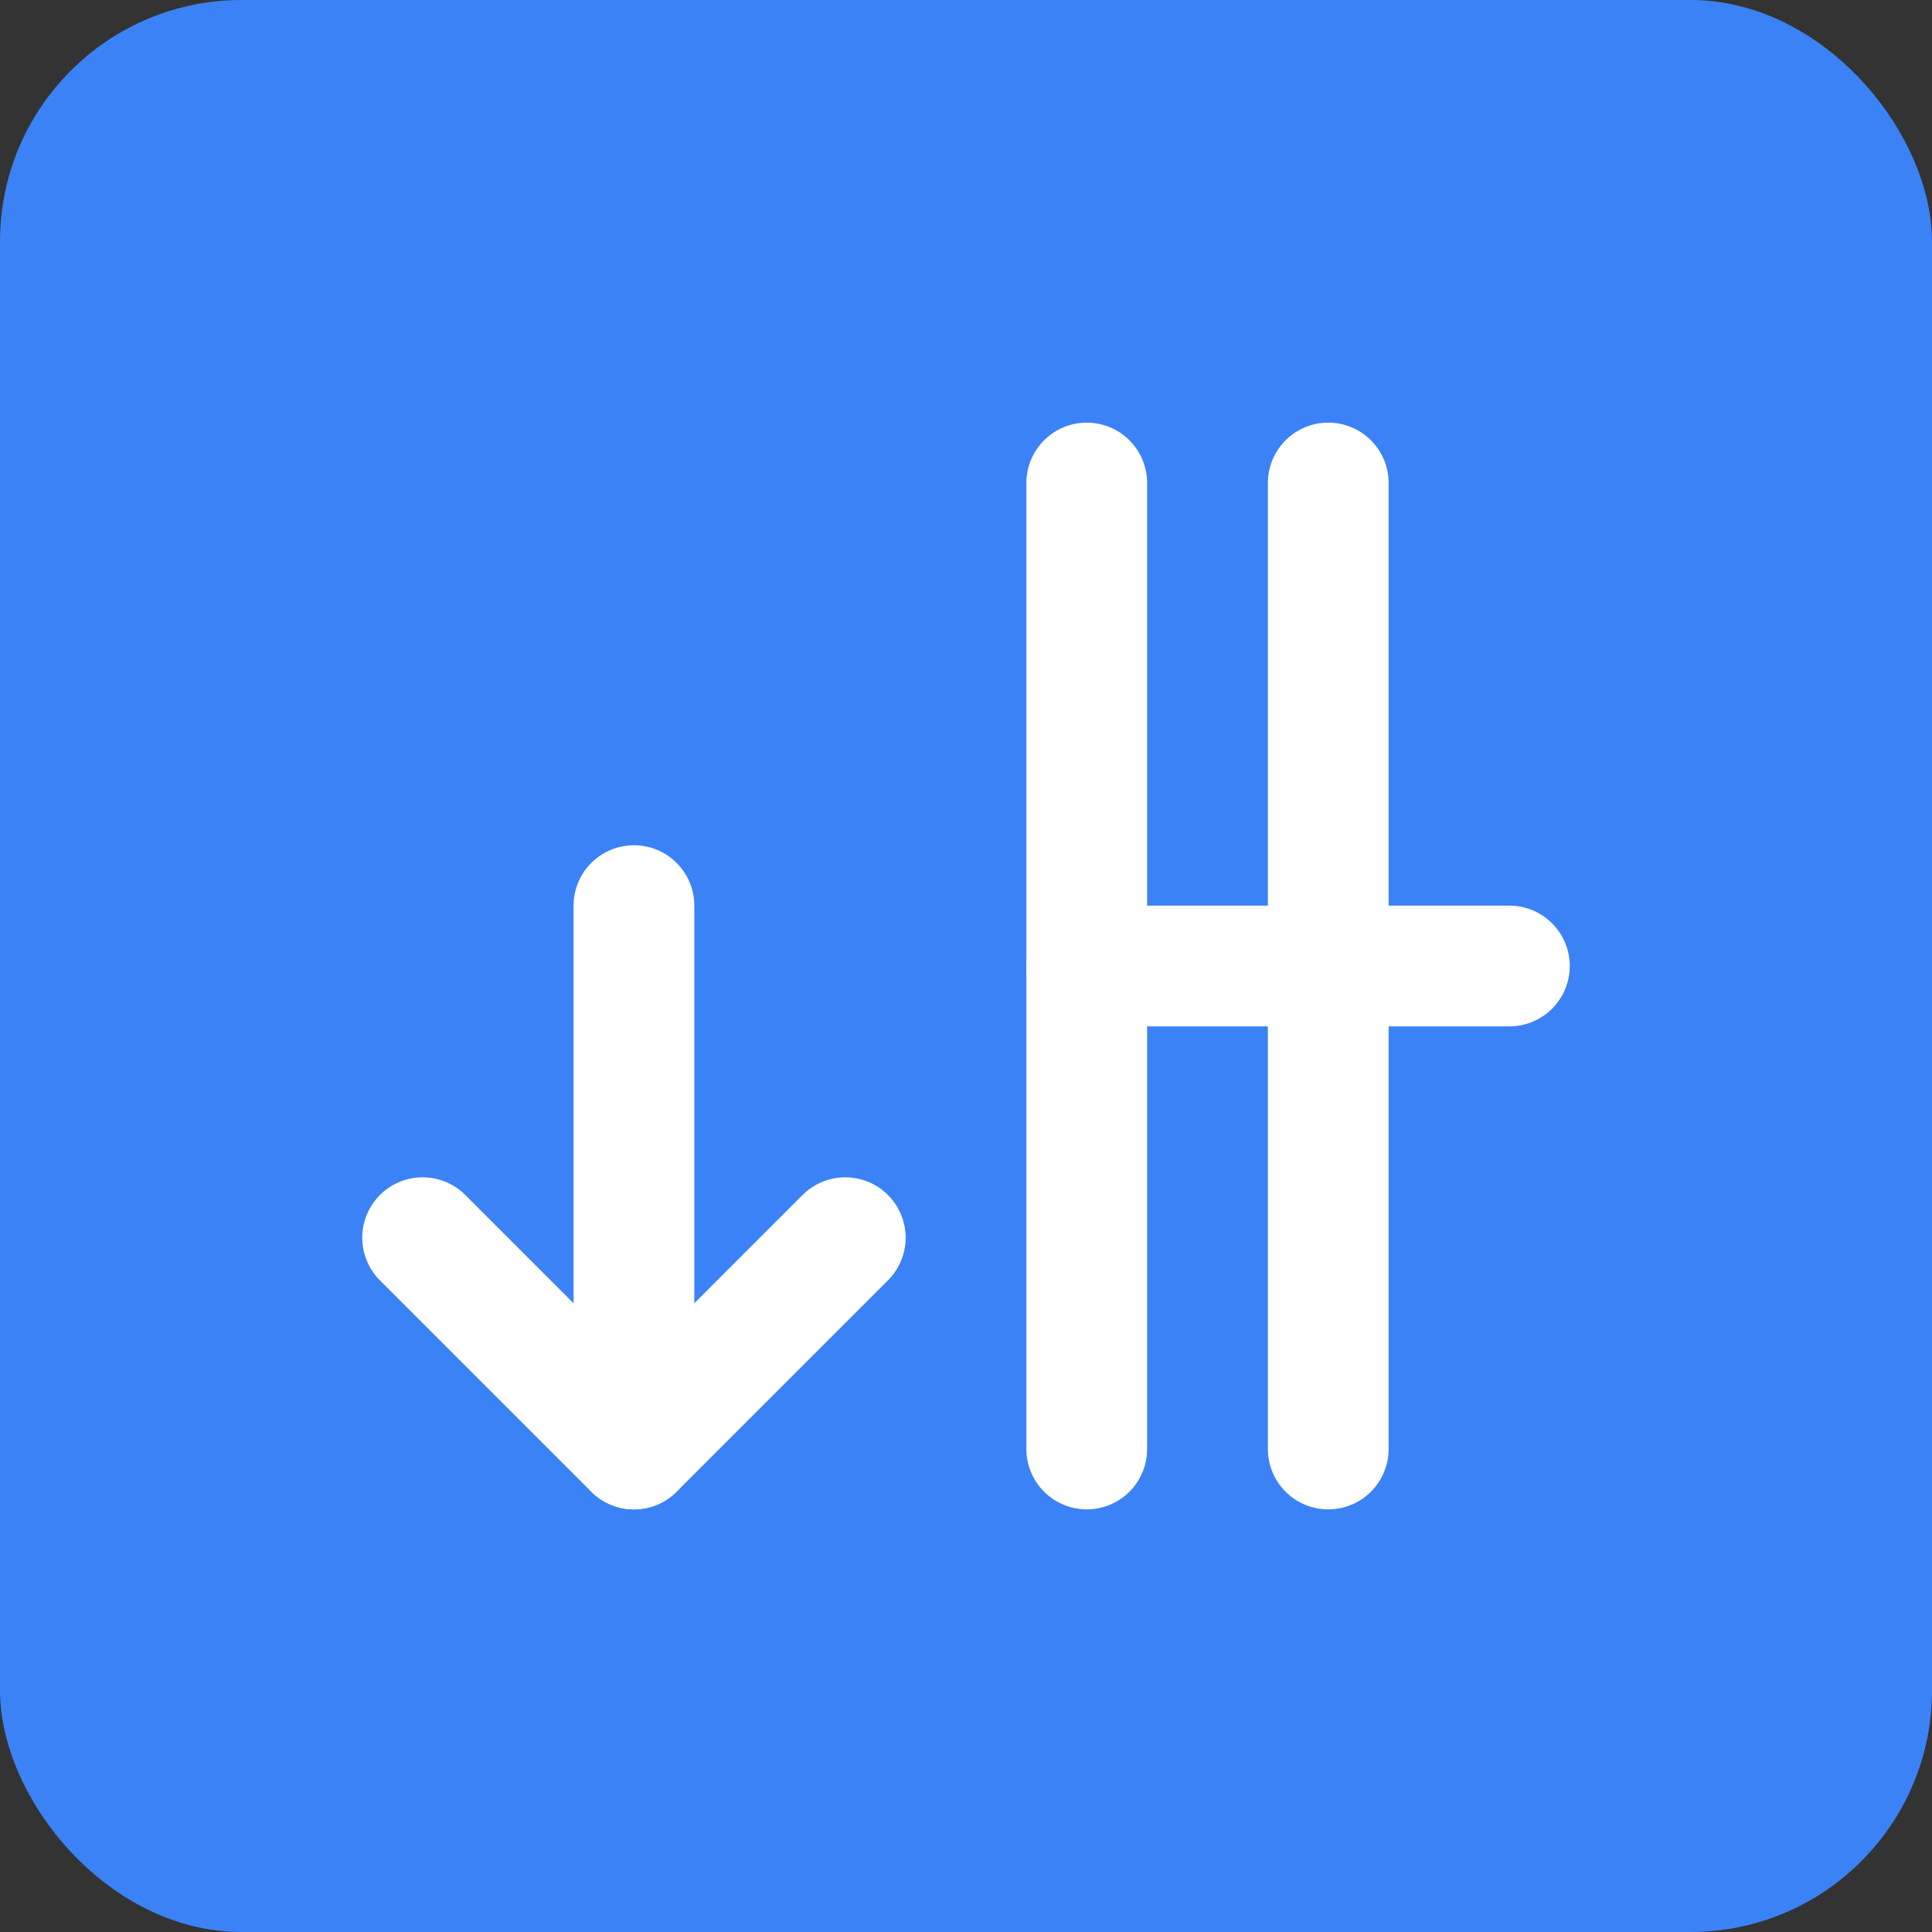 <svg width="32" height="32" viewBox="0 0 32 32" fill="none" xmlns="http://www.w3.org/2000/svg">
  <rect x="0" y="0" width="32" height="32" fill="#333333" stroke="none"/>
  <rect width="32" height="32" rx="4" fill="#3B82F6"/>
  <path d="M7 20.5L10.5 24L14 20.5" stroke="white" stroke-width="2" stroke-linecap="round" stroke-linejoin="round"/>
  <path d="M10.5 24V15" stroke="white" stroke-width="2" stroke-linecap="round" stroke-linejoin="round"/>
  <path d="M18 8L18 24" stroke="white" stroke-width="2" stroke-linecap="round"/>
  <path d="M22 8L22 24" stroke="white" stroke-width="2" stroke-linecap="round"/>
  <path d="M18 16H25" stroke="white" stroke-width="2" stroke-linecap="round"/>
</svg>
